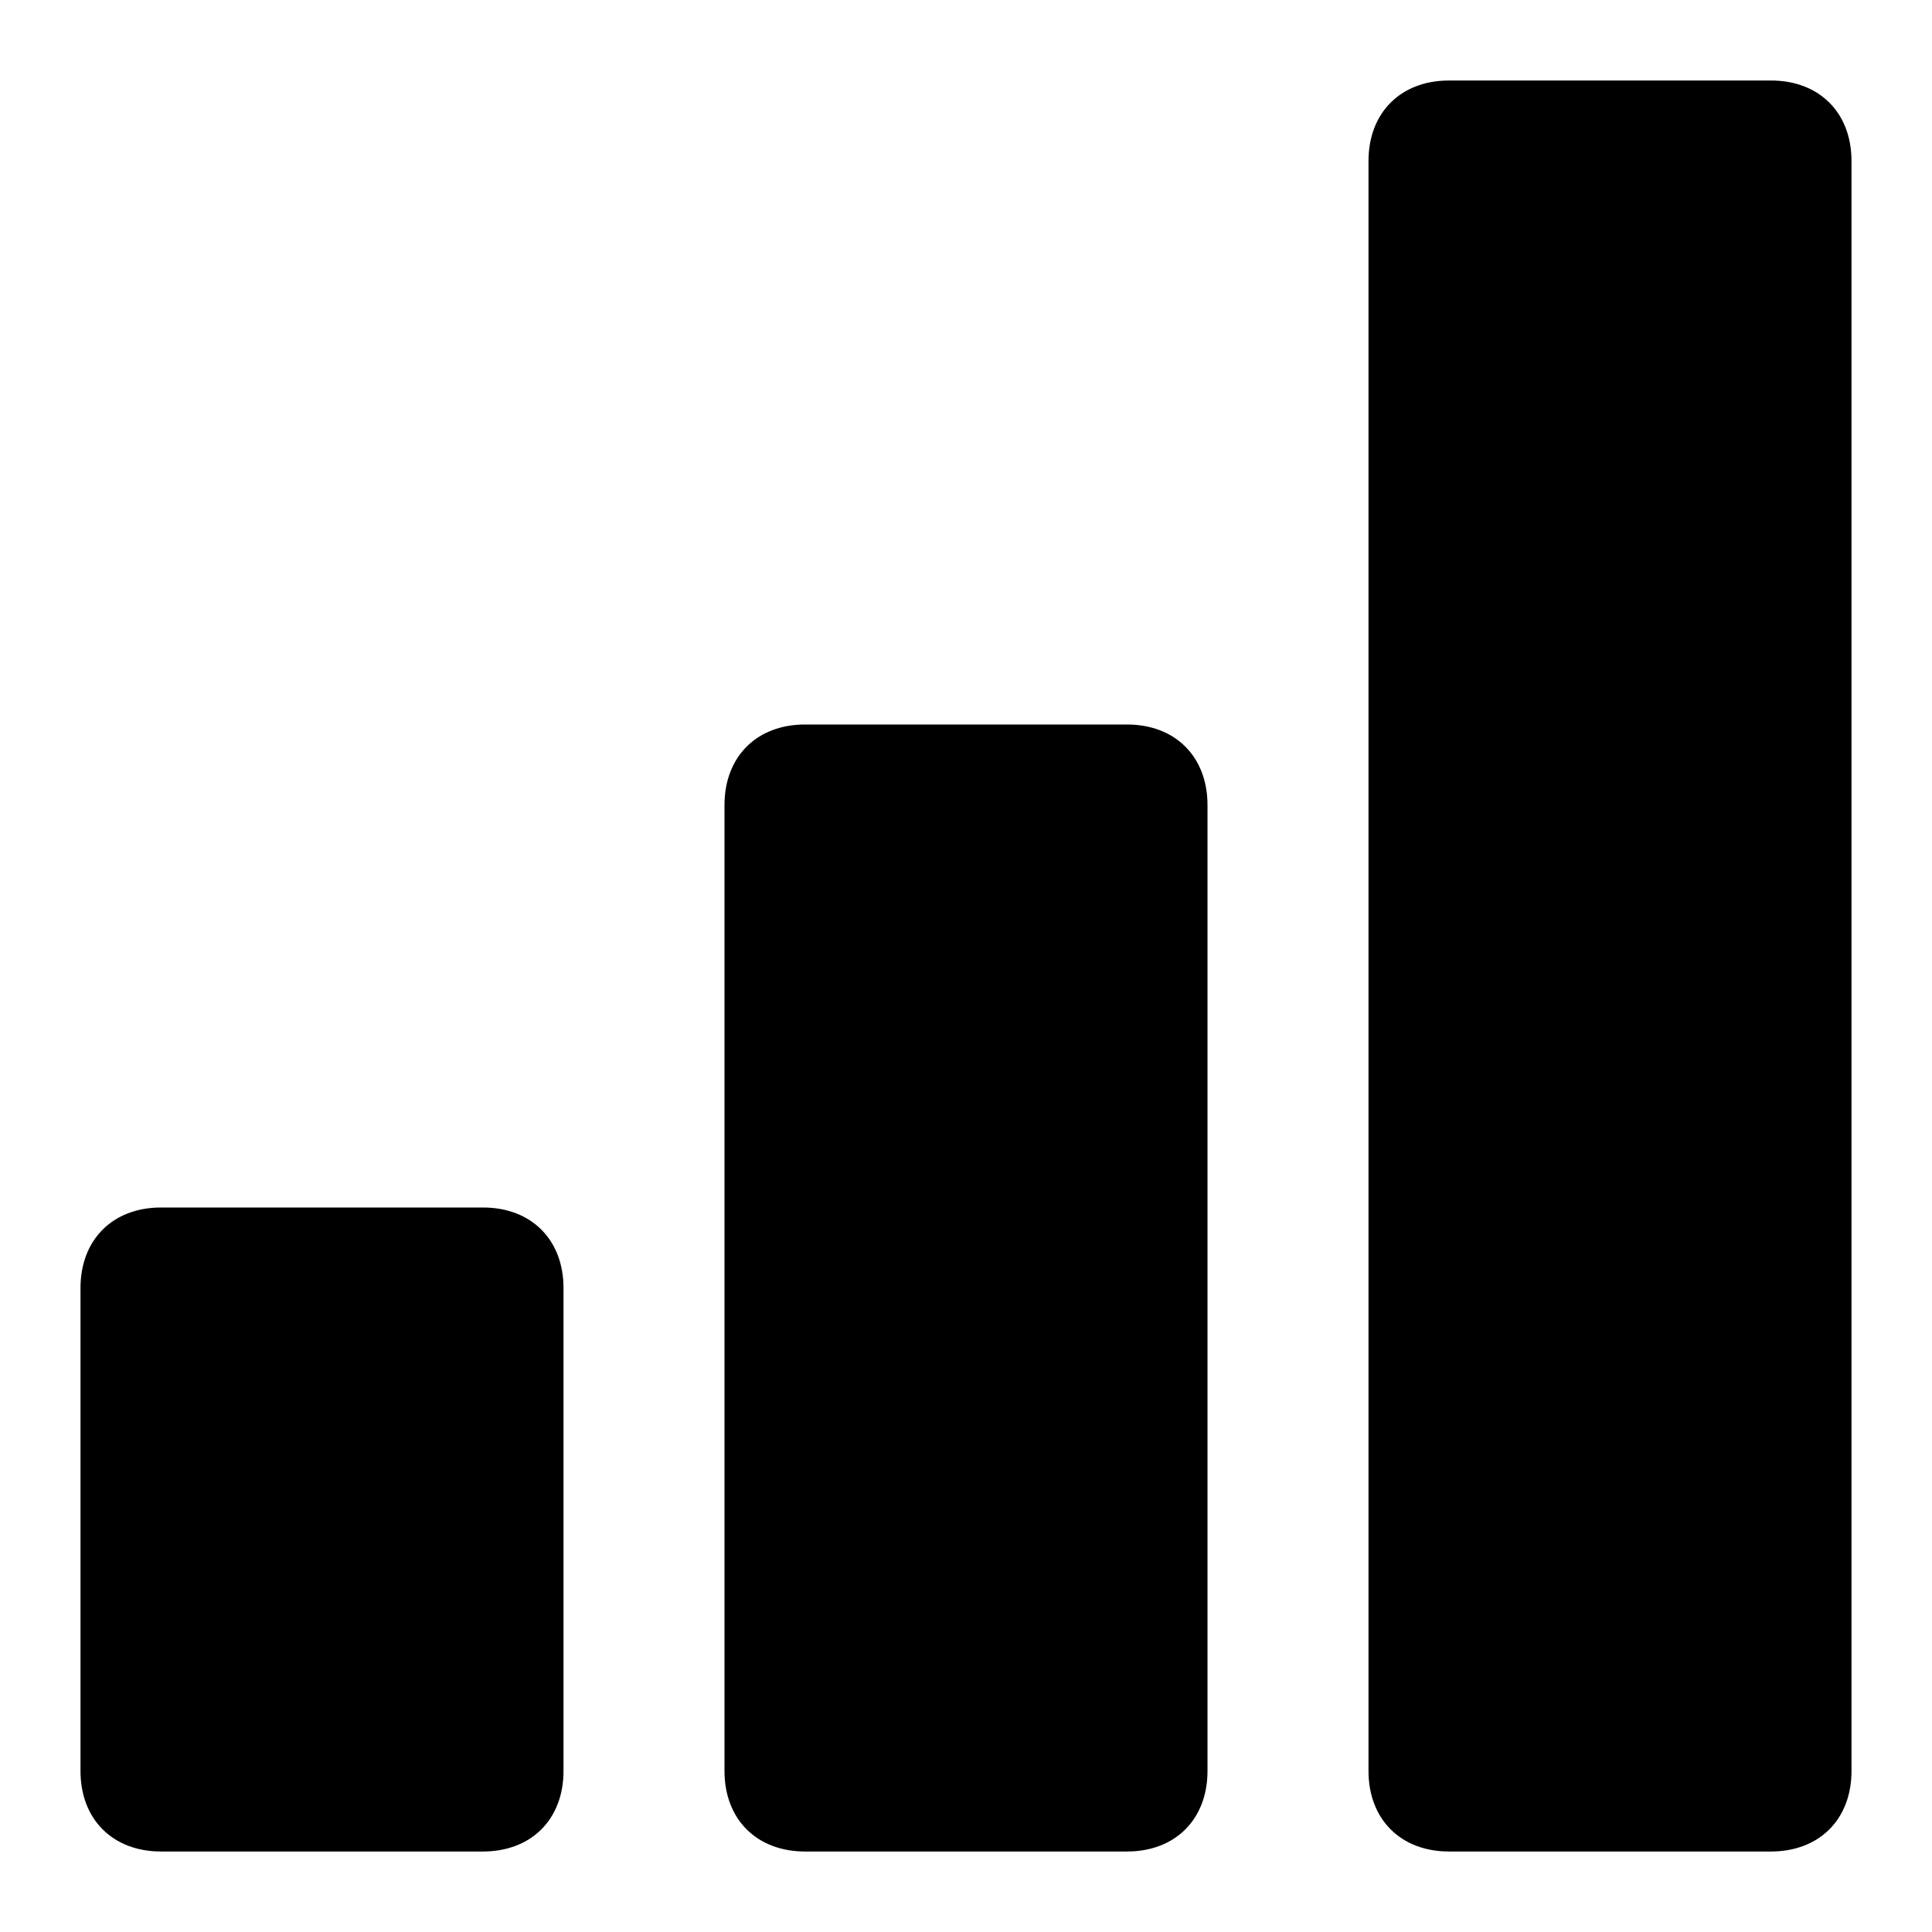 <?xml version="1.0" encoding="utf-8"?><!-- Uploaded to: SVG Repo, www.svgrepo.com, Generator: SVG Repo Mixer Tools -->
<svg fill="#000000" width="800px" height="800px" viewBox="0 0 24 24" xmlns="http://www.w3.org/2000/svg" enable-background="new 0 0 24 24"><path d="M6,15H2c-0.6,0-1,0.4-1,1v6c0,0.6,0.4,1,1,1h4c0.6,0,1-0.4,1-1v-6C7,15.4,6.6,15,6,15z M14,9h-4c-0.6,0-1,0.4-1,1v12c0,0.6,0.4,1,1,1h4c0.6,0,1-0.4,1-1V10C15,9.4,14.6,9,14,9z M22,1h-4c-0.6,0-1,0.4-1,1v20c0,0.6,0.4,1,1,1h4c0.6,0,1-0.4,1-1V2C23,1.4,22.6,1,22,1z"/></svg>